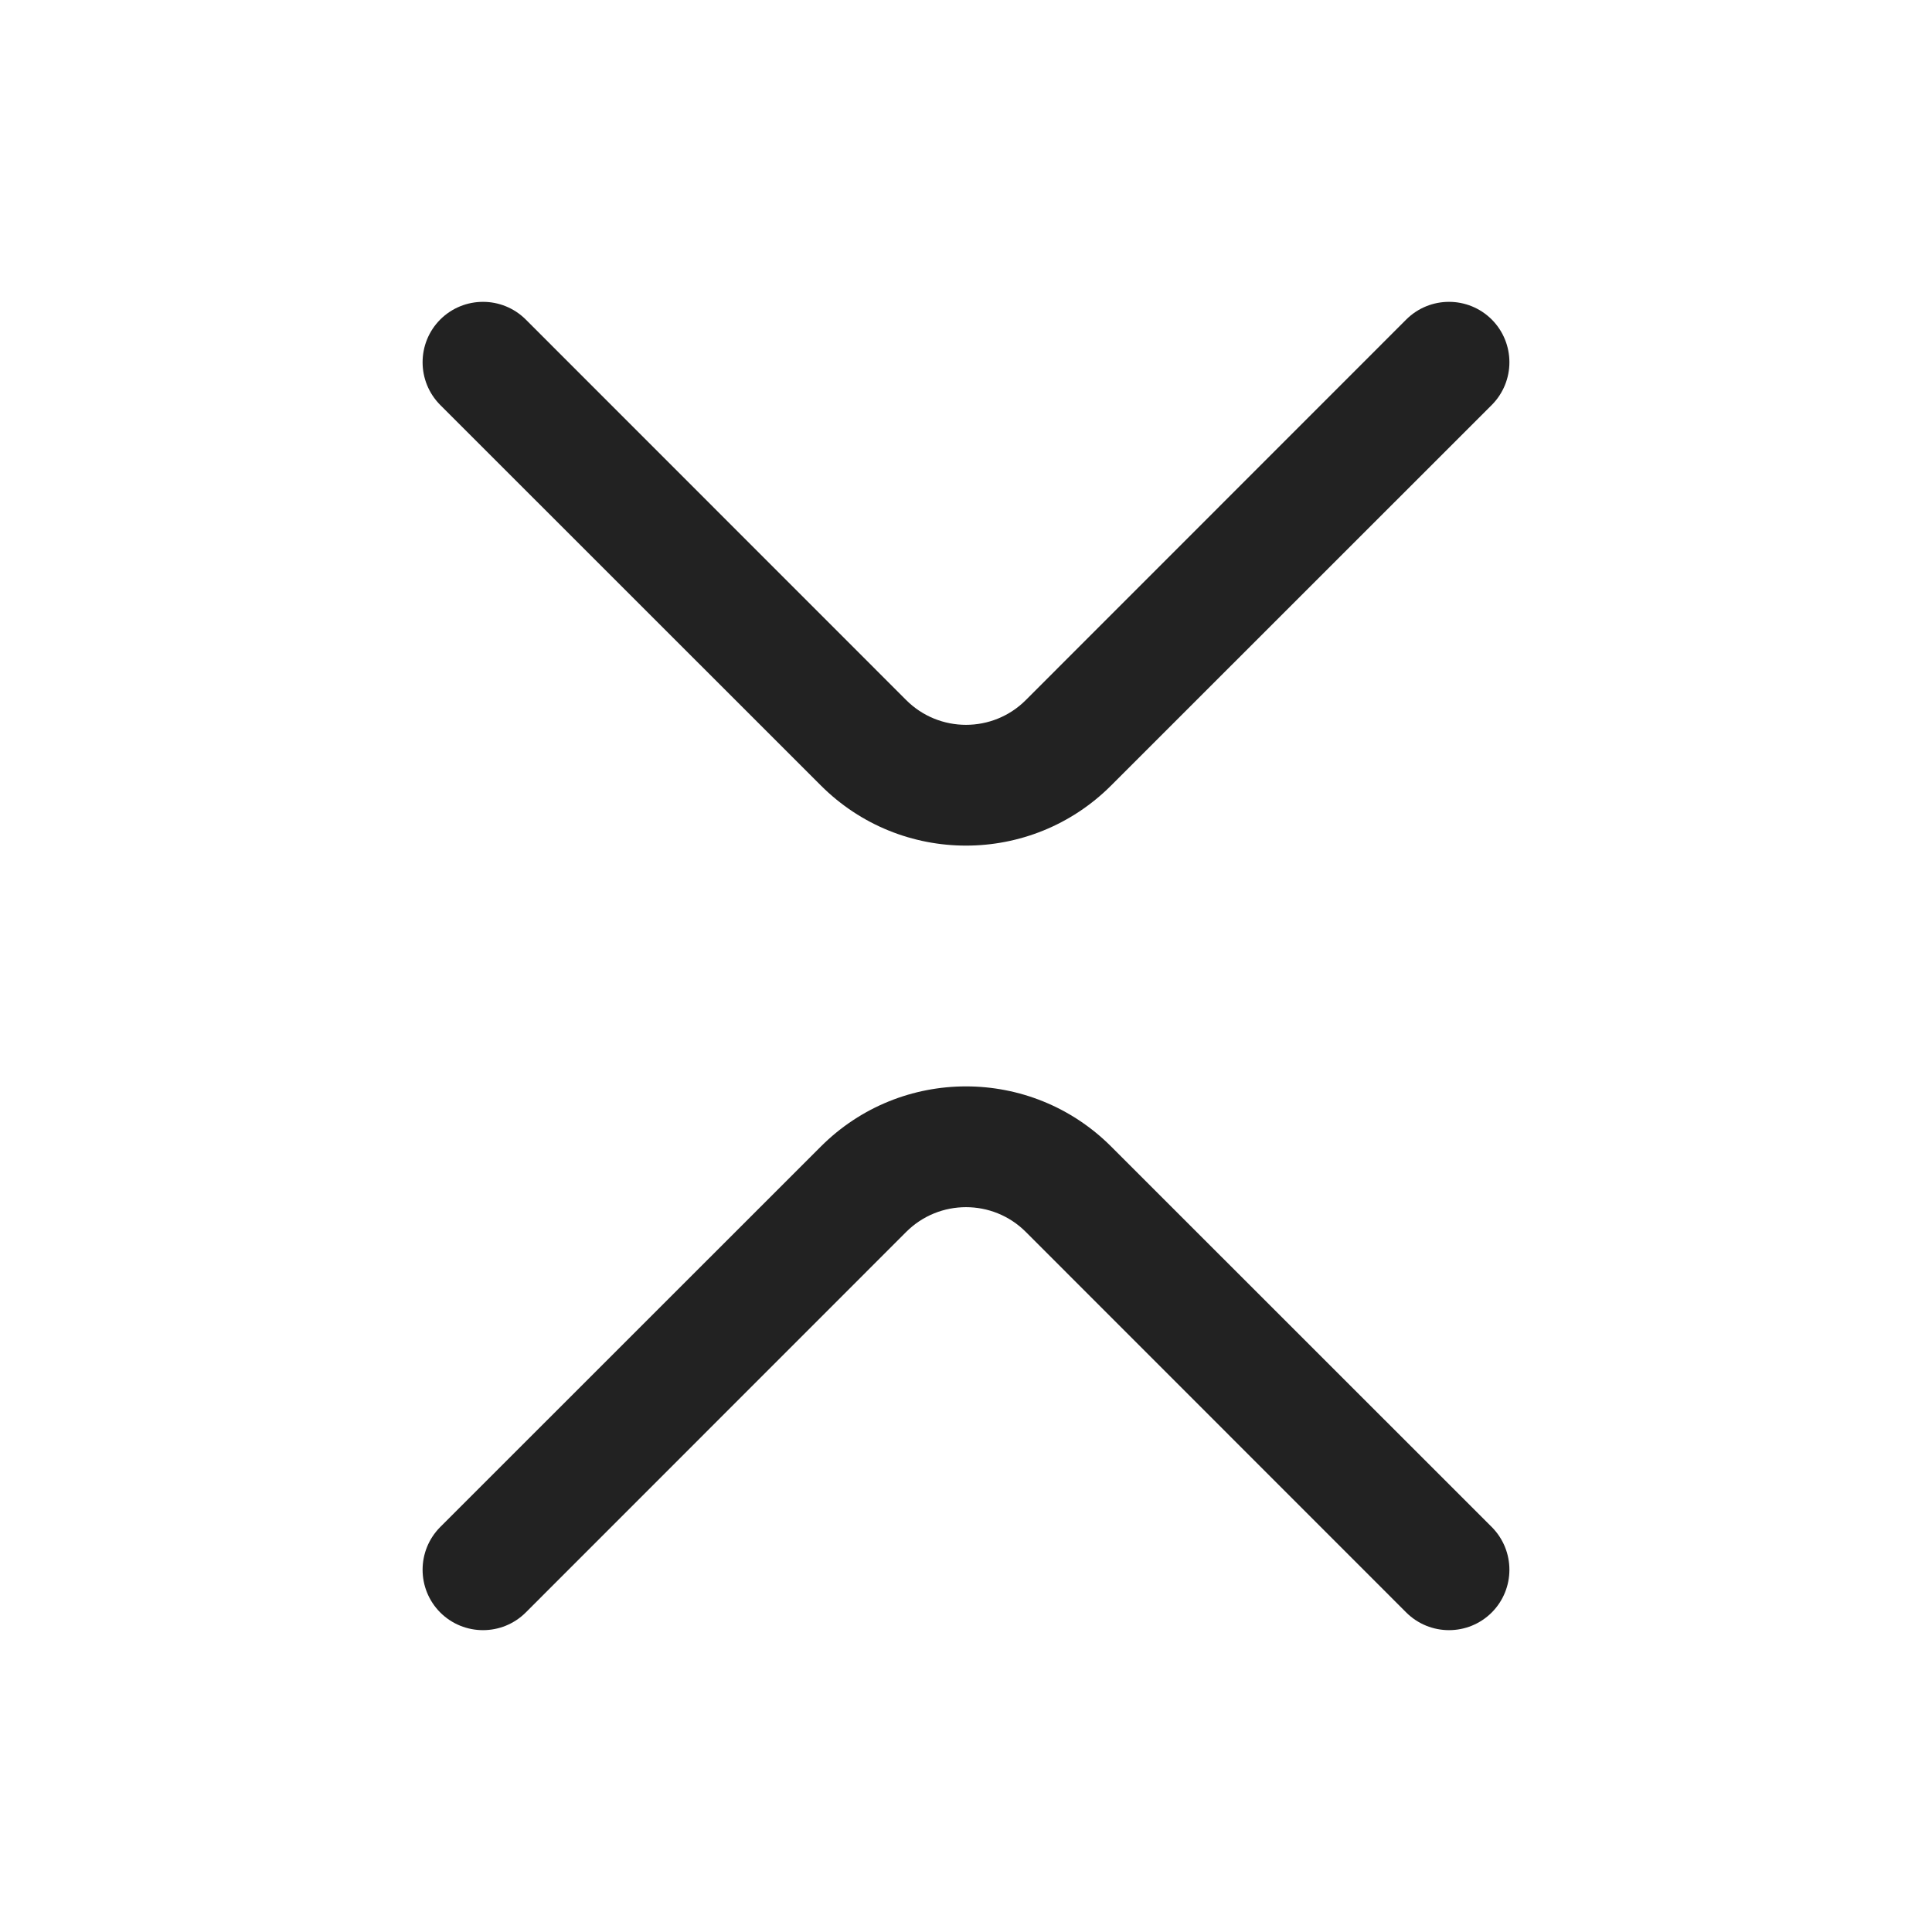 <svg width="16" height="16" viewBox="0 0 16 16" fill="none" xmlns="http://www.w3.org/2000/svg">
<path d="M9.202 6.505C8.538 7.169 7.462 7.169 6.798 6.505L3.646 3.354C3.451 3.158 3.451 2.842 3.646 2.646C3.842 2.451 4.158 2.451 4.354 2.646L7.505 5.798C7.778 6.071 8.222 6.071 8.495 5.798L11.646 2.646C11.842 2.451 12.158 2.451 12.354 2.646C12.549 2.842 12.549 3.158 12.354 3.354L9.202 6.505Z" fill="#222222"/>
<path d="M9.202 9.495C8.538 8.831 7.462 8.831 6.798 9.495L3.646 12.646C3.451 12.842 3.451 13.158 3.646 13.354C3.842 13.549 4.158 13.549 4.354 13.354L7.505 10.202C7.778 9.929 8.222 9.929 8.495 10.202L11.646 13.354C11.842 13.549 12.158 13.549 12.354 13.354C12.549 13.158 12.549 12.842 12.354 12.646L9.202 9.495Z" fill="#222222"/>
</svg>
